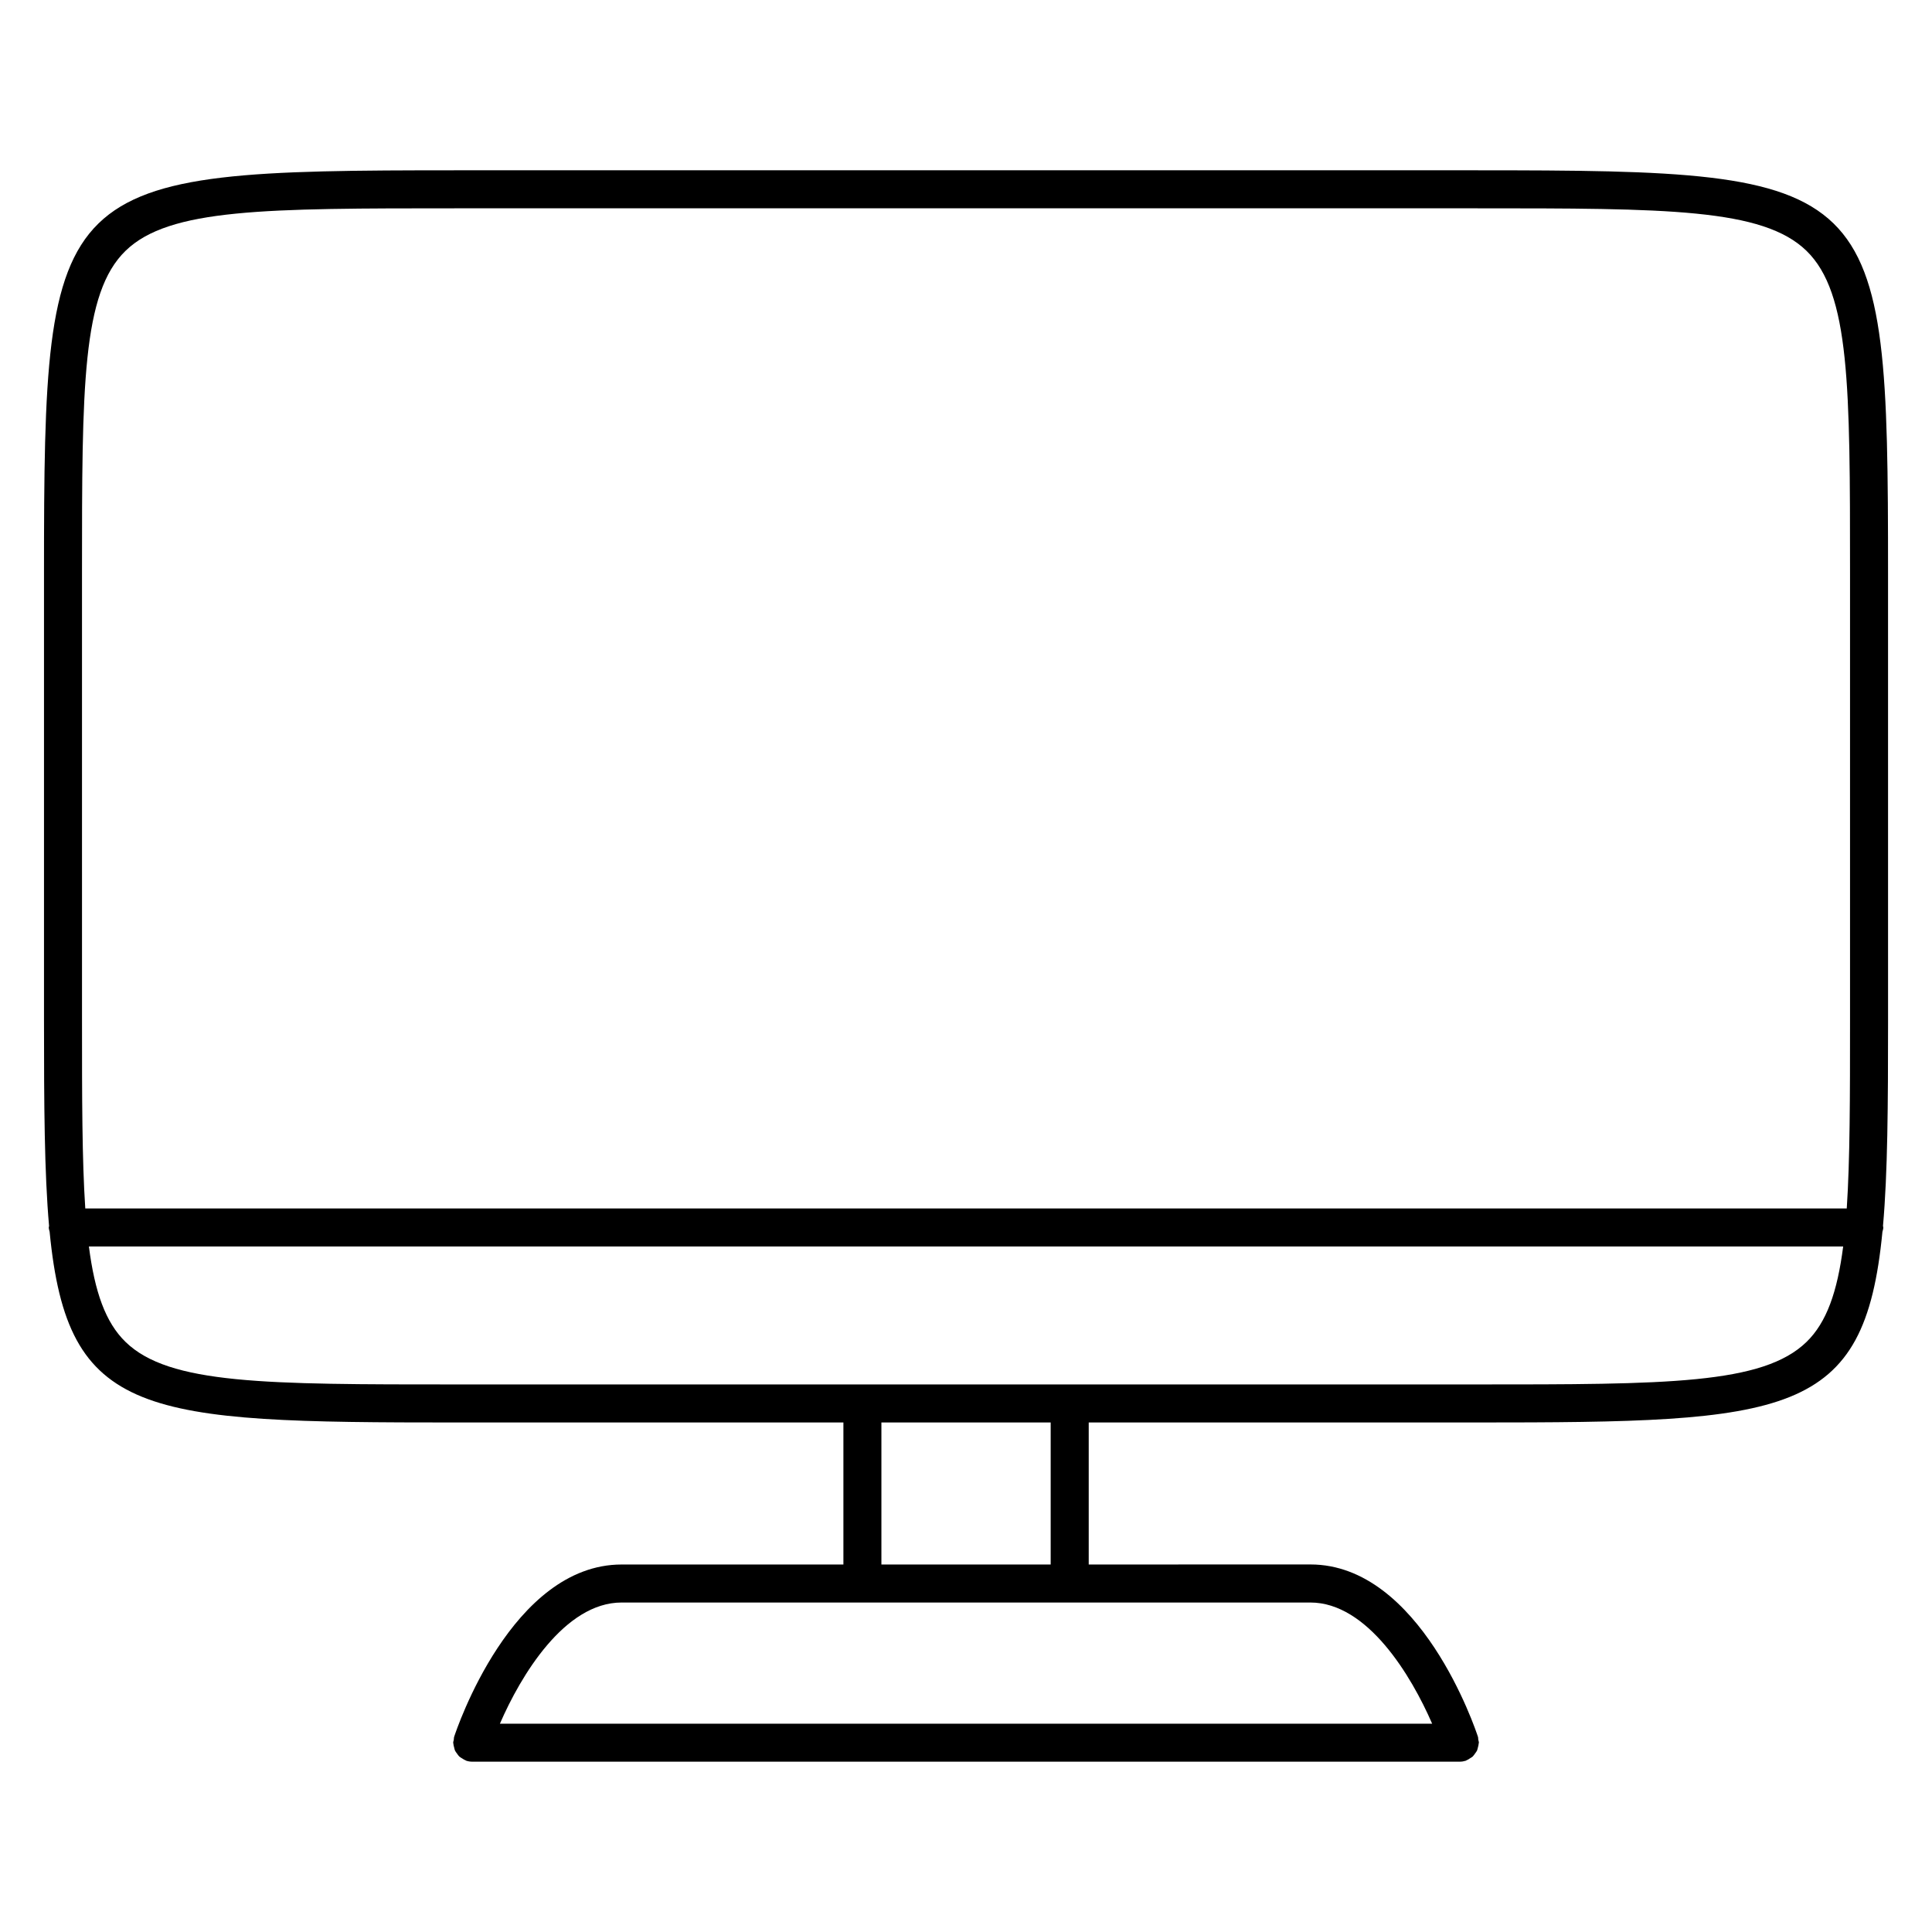 <?xml version="1.0" encoding="UTF-8"?>
<!-- Uploaded to: SVG Find, www.svgfind.com, Generator: SVG Find Mixer Tools -->
<svg fill="#000000" width="800px" height="800px" version="1.1" viewBox="144 144 512 512" xmlns="http://www.w3.org/2000/svg">
 <path d="m644.35 295.78c0-104.66-2.047-106.65-109.46-106.65h-269.77c-107.42 0.004-109.46 1.992-109.46 106.65v118.54c0 22.676 0.102 40.516 1.344 54.574-0.012 0.137-0.082 0.258-0.082 0.395 0 0.402 0.141 0.762 0.227 1.137 4.762 49.312 24.691 50.547 107.98 50.547h102.38v37.641l-58.766-0.004c-29.145 0-43.777 43.801-44.391 45.664-0.086 0.266-0.051 0.523-0.098 0.789-0.039 0.262-0.156 0.5-0.156 0.77 0 0.074 0.039 0.133 0.039 0.207 0.016 0.363 0.117 0.699 0.211 1.047 0.074 0.293 0.117 0.59 0.242 0.855 0.137 0.293 0.344 0.523 0.527 0.785 0.191 0.266 0.359 0.539 0.598 0.762 0.211 0.203 0.473 0.328 0.727 0.492 0.309 0.195 0.598 0.402 0.945 0.527 0.066 0.023 0.109 0.082 0.18 0.105 0.523 0.168 1.047 0.25 1.566 0.25h261.74c0.52 0 1.047-0.086 1.566-0.25 0.07-0.023 0.109-0.074 0.176-0.102 0.352-0.133 0.648-0.336 0.957-0.543 0.246-0.156 0.508-0.289 0.715-0.48 0.242-0.227 0.406-0.508 0.605-0.777 0.18-0.258 0.387-0.488 0.523-0.77 0.125-0.277 0.168-0.57 0.246-0.867 0.09-0.348 0.191-0.68 0.207-1.043 0.004-0.07 0.047-0.133 0.047-0.207 0-0.281-0.117-0.523-0.16-0.797-0.039-0.258-0.004-0.516-0.09-0.766-0.605-1.863-15.242-45.664-44.395-45.664l-58.75 0.012v-37.637h102.38c83.273 0 103.21-1.234 107.96-50.539 0.098-0.379 0.23-0.734 0.23-1.145 0-0.137-0.07-0.258-0.082-0.395 1.246-14.055 1.344-31.895 1.344-54.574zm-478.62 0c0-49.328 0-74.086 11.531-85.301 11.586-11.273 37.074-11.273 87.859-11.273h269.77c50.777 0 76.273 0 87.855 11.273 11.531 11.219 11.531 35.977 11.531 85.301v118.54c0 20.723-0.012 37.059-0.867 49.926h-466.81c-0.855-12.859-0.867-29.199-0.867-49.922zm357.8 305.02h-247.05c5.5-12.699 17.129-32.117 32.254-32.117h182.53c15.133 0 26.762 19.414 32.27 32.117zm-101.09-42.195h-44.859v-37.633h44.859zm200.31-58.984c-11.586 11.27-37.074 11.27-87.855 11.27h-269.77c-50.785 0-76.277 0-87.859-11.27-5.32-5.168-8.168-13.281-9.707-25.297h464.9c-1.543 12.02-4.387 20.125-9.707 25.297z"/>
</svg>